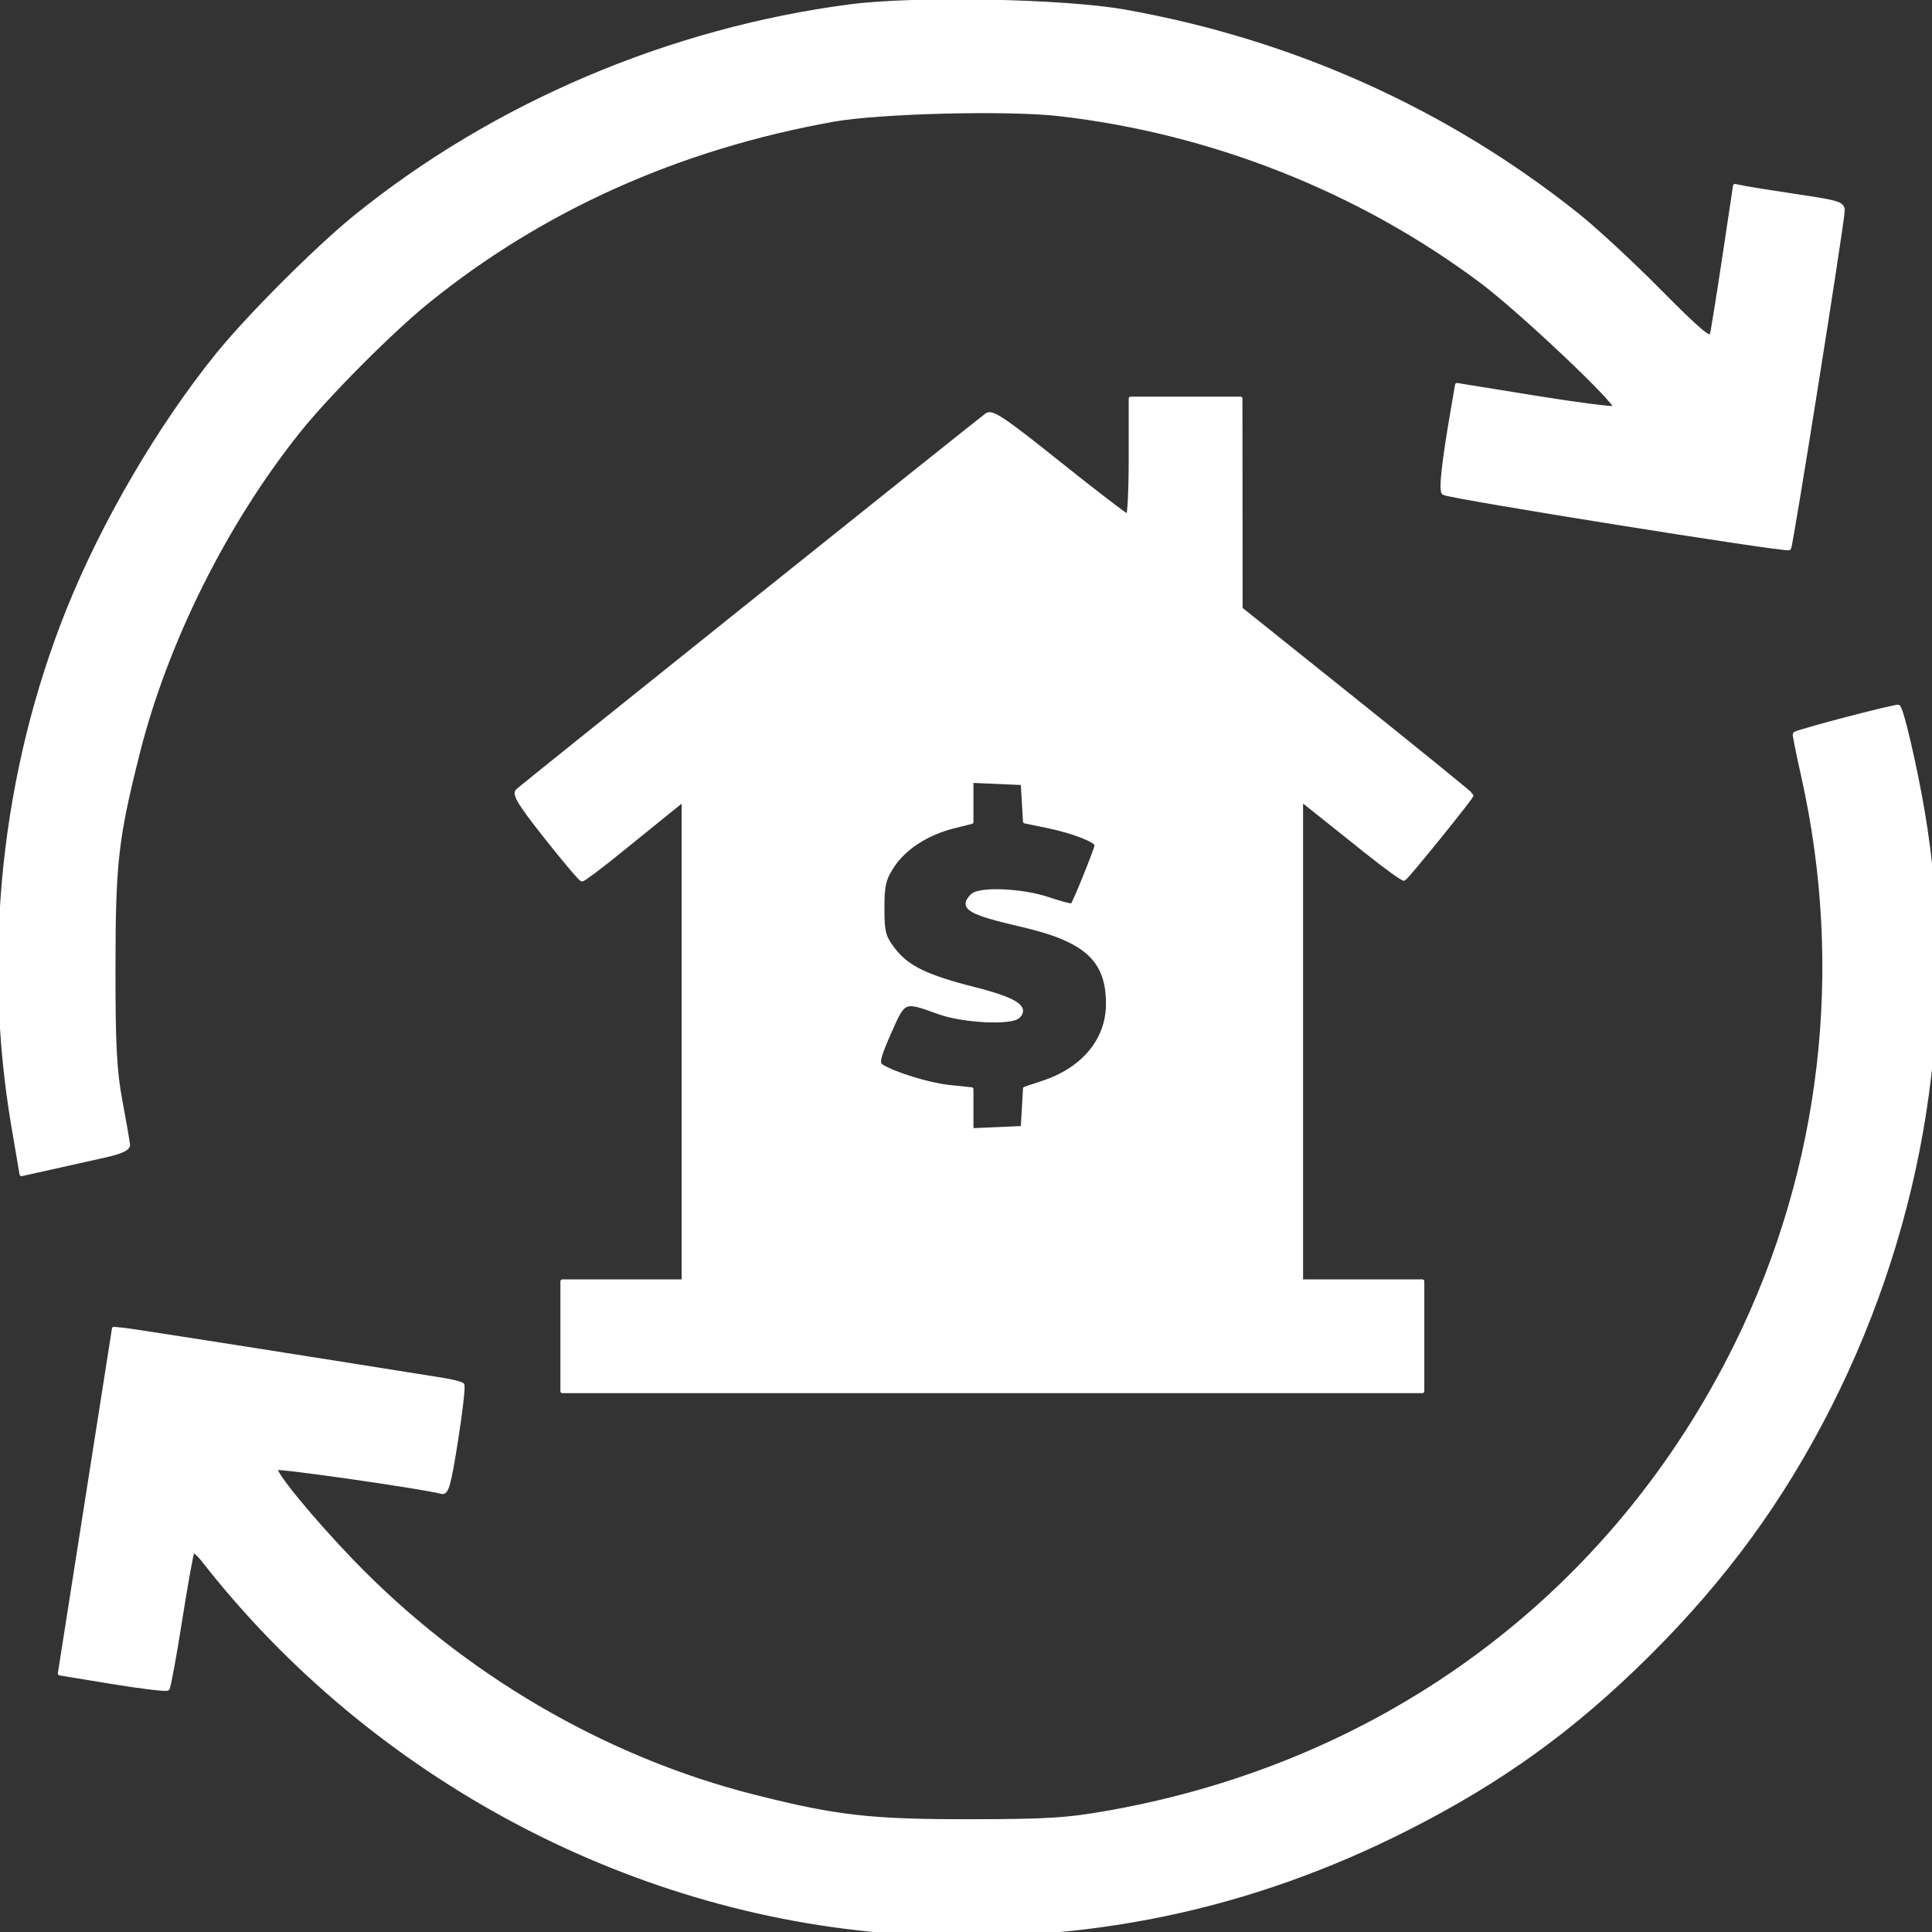 <?xml version="1.0" encoding="UTF-8" standalone="no"?><!DOCTYPE svg PUBLIC "-//W3C//DTD SVG 1.1//EN" "http://www.w3.org/Graphics/SVG/1.1/DTD/svg11.dtd"><svg width="100%" height="100%" viewBox="0 0 120 120" version="1.1" xmlns="http://www.w3.org/2000/svg" xmlns:xlink="http://www.w3.org/1999/xlink" xml:space="preserve" xmlns:serif="http://www.serif.com/" style="fill-rule:evenodd;clip-rule:evenodd;stroke-linejoin:round;stroke-miterlimit:2;"><rect x="0" y="0" width="120" height="120" fill="#333333" stroke="none"/><g id="g1"><path id="path1" d="M56.46,120.046c-16.921,-0.948 -33.221,-9.554 -43.832,-23.141c-0.293,-0.375 -0.588,-0.627 -0.656,-0.559c-0.067,0.067 -0.415,1.986 -0.773,4.264c-0.358,2.278 -0.712,4.203 -0.787,4.277c-0.075,0.075 -1.613,-0.107 -3.418,-0.404l-3.282,-0.54l3.361,-21.414l0.691,0.072c0.541,0.057 10.741,1.658 19.697,3.091c0.618,0.099 1.184,0.241 1.259,0.316c0.075,0.075 -0.099,1.629 -0.388,3.453c-0.443,2.802 -0.584,3.3 -0.906,3.209c-1.063,-0.298 -10.171,-1.607 -10.299,-1.479c-0.207,0.208 2.211,3.16 4.734,5.779c6.842,7.102 15.67,12.267 24.988,14.621c5.111,1.29 7.213,1.53 13.376,1.524c4.861,-0.004 6.074,-0.081 8.707,-0.552c17.264,-3.087 31.315,-13.583 38.942,-29.093c5.36,-10.897 6.805,-23.289 4.117,-35.282c-0.318,-1.415 -0.552,-2.588 -0.522,-2.608c0.286,-0.187 6.359,-1.773 6.447,-1.685c0.224,0.224 1.025,3.663 1.5,6.436c2.121,12.38 0.079,25.437 -5.791,37.022c-2.95,5.82 -6.508,10.692 -11.26,15.413c-4.641,4.612 -9.113,7.842 -14.96,10.805c-9.776,4.953 -19.983,7.089 -30.945,6.475l-0,-0Zm-21.532,-33.635l-0,-6.824l7.53,0l0,-29.917l-1,0.805c-0.55,0.443 -1.934,1.562 -3.075,2.487c-1.141,0.924 -2.147,1.676 -2.235,1.669c-0.089,-0.006 -1.092,-1.189 -2.229,-2.63c-1.653,-2.093 -2.007,-2.674 -1.765,-2.897c0.344,-0.316 28.549,-22.902 29.137,-23.331c0.32,-0.234 1.027,0.238 4.481,3c2.256,1.803 4.181,3.278 4.278,3.279c0.097,-0 0.176,-1.641 0.176,-3.647l0,-3.648l6.824,0l0.011,13.061l7.172,5.741c3.945,3.158 7.173,5.782 7.173,5.833c-0,0.146 -4.031,5.127 -4.201,5.191c-0.084,0.032 -1.159,-0.747 -2.388,-1.73c-1.23,-0.984 -2.633,-2.105 -3.118,-2.49l-0.883,-0.701l0,29.925l7.53,0l0,6.824l-53.418,0Zm28.662,-17.575l0.071,-1.22l1.147,-0.382c2.505,-0.831 4.006,-2.662 4.006,-4.884c0,-2.737 -1.349,-3.971 -5.352,-4.897c-3.278,-0.758 -3.816,-1.077 -3.072,-1.822c0.451,-0.451 3.096,-0.338 4.694,0.2c0.787,0.266 1.47,0.444 1.517,0.397c0.144,-0.144 1.507,-3.519 1.507,-3.732c0,-0.29 -1.459,-0.855 -3.061,-1.186l-1.388,-0.286l-0.14,-2.382l-3.176,-0.139l-0,2.554l-1.118,0.279c-1.624,0.405 -3.037,1.312 -3.771,2.42c-0.548,0.829 -0.641,1.215 -0.641,2.652c-0,1.481 0.079,1.786 0.66,2.549c0.865,1.135 2.034,1.707 5.052,2.471c2.494,0.632 3.293,1.129 2.726,1.697c-0.447,0.447 -3.432,0.295 -4.942,-0.251c-2.201,-0.795 -2.155,-0.814 -3.075,1.272c-0.655,1.484 -0.756,1.895 -0.503,2.058c0.777,0.499 2.957,1.171 4.225,1.304l1.387,0.145l-0,2.543l3.176,-0.139l0.071,-1.221Zm-62.762,1.13c-1.822,-10.701 -0.616,-22.035 3.415,-32.087c2.174,-5.422 5.673,-11.4 9.276,-15.853c1.93,-2.383 6.175,-6.629 8.559,-8.558c8.626,-6.982 19.507,-11.613 30.734,-13.082c4.015,-0.525 13.273,-0.347 17.061,0.329c10.414,1.856 19.991,6.166 28.121,12.656c1.1,0.878 3.396,3.006 5.101,4.73c2.39,2.415 3.128,3.039 3.218,2.719c0.064,-0.229 0.416,-2.41 0.782,-4.846l0.665,-4.429l0.6,0.119c0.33,0.066 1.839,0.305 3.354,0.532c2.498,0.373 2.752,0.456 2.744,0.897c-0.013,0.721 -3.208,20.842 -3.329,20.963c-0.153,0.154 -21.219,-3.216 -21.461,-3.433c-0.196,-0.175 -0.01,-1.865 0.582,-5.291l0.246,-1.425l4.843,0.783c2.663,0.43 4.906,0.719 4.984,0.64c0.246,-0.246 -5.871,-6.032 -8.303,-7.853c-7.553,-5.658 -16.766,-9.302 -26.256,-10.385c-3.179,-0.362 -11.144,-0.163 -14.011,0.351c-9.582,1.718 -18.057,5.511 -25.179,11.27c-2.272,1.837 -6.205,5.786 -8.014,8.044c-4.554,5.691 -8.245,13.077 -9.993,20.003c-1.334,5.289 -1.51,6.827 -1.514,13.295c-0.004,4.882 0.077,6.44 0.435,8.354c0.243,1.295 0.453,2.507 0.468,2.695c0.019,0.233 -0.424,0.444 -1.384,0.661c-0.777,0.175 -2.273,0.51 -3.325,0.744l-1.914,0.425l-0.505,-2.968Z" style="fill:#fff;fill-rule:nonzero;stroke:#fff;stroke-width:0.24px;"/></g></svg>